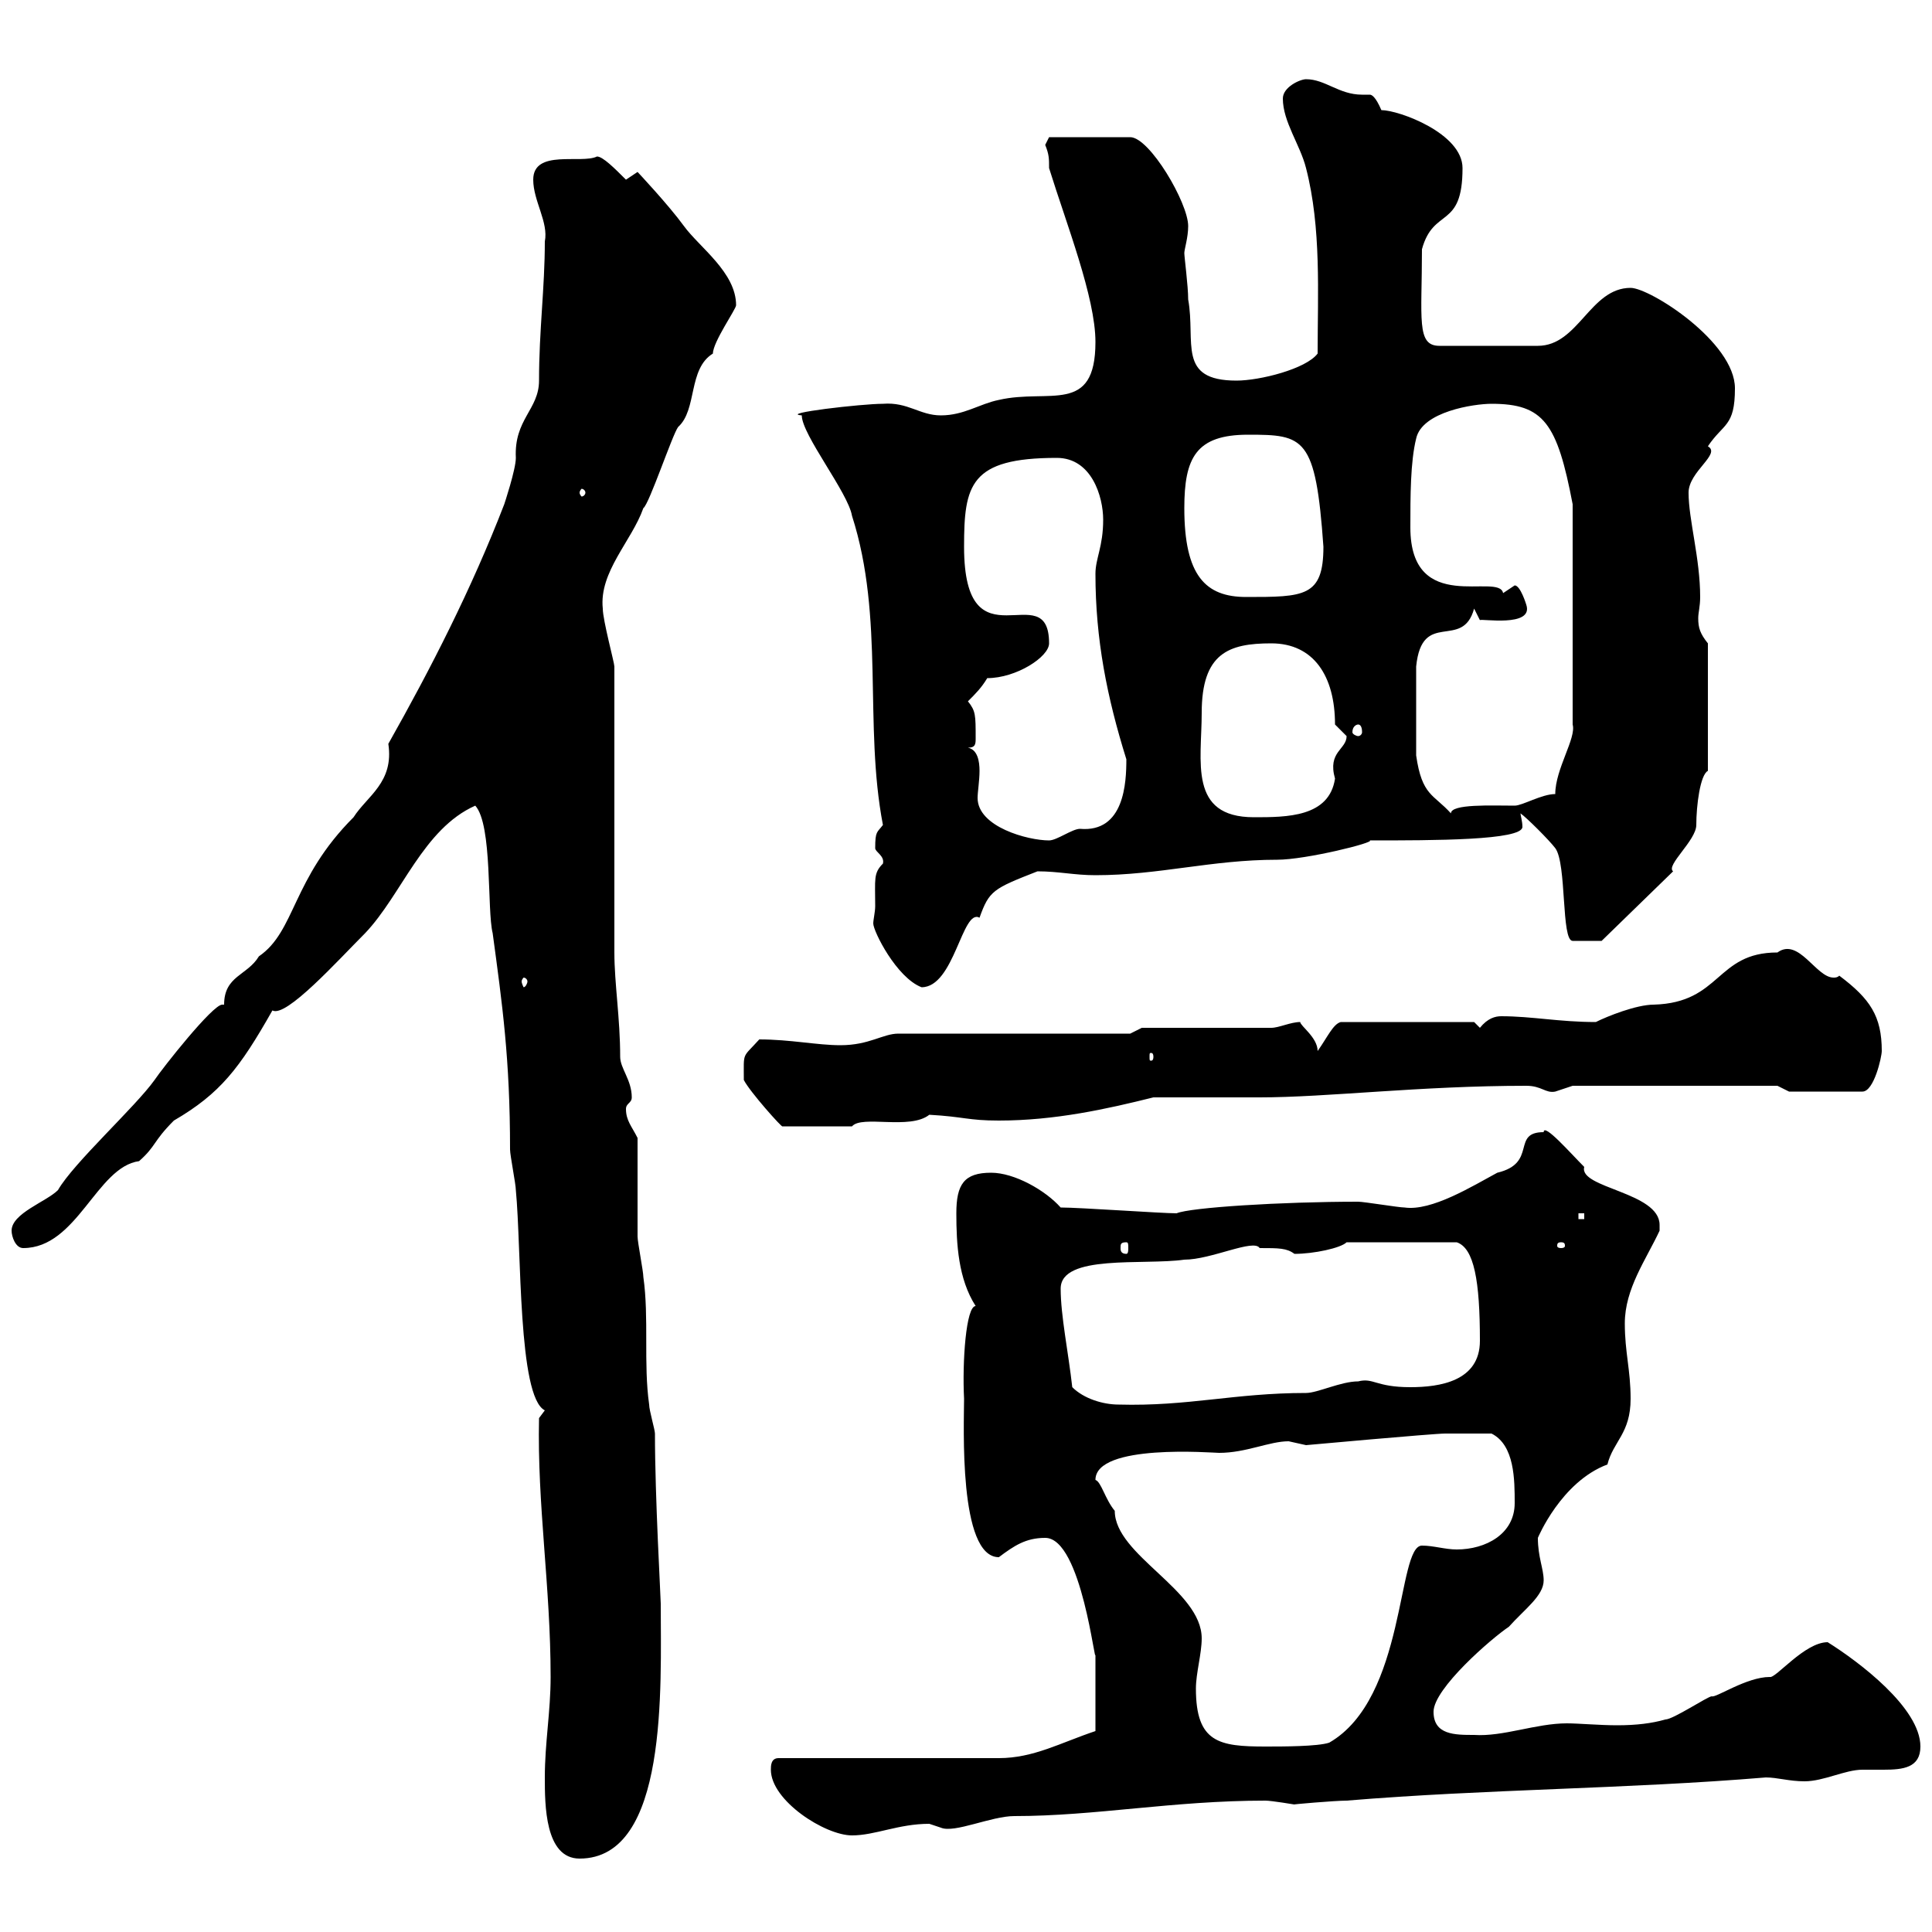 <svg xmlns="http://www.w3.org/2000/svg" xmlns:xlink="http://www.w3.org/1999/xlink" width="300" height="300"><path d="M84.60 276C84.60 280.20 84.60 288.60 90 288.60C103.80 288.60 102.60 261.90 102.60 249C102.60 248.10 101.70 232.50 101.70 222.60C101.70 222 100.80 219 100.80 218.10C99.90 211.80 100.80 204.60 99.90 198.30C99.90 197.40 99 192.90 99 192C99 189.30 99 179.40 99 176.70C98.10 174.90 97.20 174 97.20 172.20C97.20 171.30 98.10 171.30 98.10 170.40C98.10 167.70 96.30 165.90 96.30 164.10C96.30 158.10 95.40 152.70 95.40 147.90L95.40 103.50C95.40 102.90 93.60 96.30 93.60 94.50C93 88.80 98.10 84 99.90 78.90C100.80 78.30 104.40 67.50 105.30 66.30C108.30 63.60 106.80 57.30 110.70 54.90C110.70 53.10 114.30 48 114.30 47.40C114.30 42.30 108.60 38.40 106.20 35.10C103.80 31.80 99 26.70 99 26.70C99 26.70 97.20 27.90 97.20 27.90C95.40 26.10 93.60 24.30 92.70 24.30C90.30 25.50 82.80 23.10 82.80 27.90C82.80 31.20 85.20 34.50 84.60 37.50C84.60 44.70 83.70 51.30 83.70 59.10C83.70 63.60 79.80 65.10 80.10 71.10C80.10 72.90 78.30 78.30 78.30 78.30C73.20 91.50 66.90 103.80 60.30 115.50C61.20 121.50 57 123.60 54.90 126.90C45.30 136.50 45.90 144.60 40.20 148.50C38.40 151.50 34.80 151.50 34.80 156C34.80 156 34.80 156 34.50 156C33 156 25.20 165.90 24 167.70C21 171.90 11.40 180.60 9 184.80C7.20 186.60 1.80 188.40 1.80 191.10C1.80 192 2.40 193.80 3.60 193.80C12 193.80 15 181.20 21.60 180.30C24.30 177.90 23.70 177.30 27 174C34.20 169.80 37.20 165.90 42.30 156.90C44.40 158.10 52.50 149.10 56.70 144.90C62.40 138.90 65.70 128.70 73.80 125.10C76.50 128.10 75.60 141.30 76.50 144.90C78 156 79.20 164.40 79.20 178.50C79.20 179.40 80.10 183.90 80.10 184.80C81 194.10 80.40 216.90 84.60 219L83.70 220.20C83.40 233.70 85.50 246.30 85.50 260.40C85.50 265.80 84.60 270.60 84.60 276ZM119.70 274.80C119.70 279.60 128.10 285 132.30 285C135.90 285 139.50 283.20 144.30 283.20C144.30 283.20 146.10 283.80 146.10 283.80C148.20 284.70 153.90 282 157.50 282C170.10 282 182.10 279.60 196.50 279.60C197.40 279.60 201 280.20 201 280.20C200.40 280.20 207.30 279.60 209.10 279.60C230.70 277.80 252.60 277.80 274.20 276C276 276 277.80 276.60 280.20 276.60C283.20 276.60 286.50 274.80 289.20 274.80C290.10 274.80 291.60 274.80 292.50 274.80C295.50 274.80 298.20 274.50 298.20 271.20C298.20 265.20 288.60 258 283.80 255C280.20 255 275.70 260.70 274.80 260.40C271.20 260.40 266.40 263.70 265.80 263.40C265.20 263.40 259.80 267 258.60 267C256.50 267.60 254.10 267.90 251.10 267.90C248.40 267.90 245.10 267.60 243.30 267.60C238.50 267.60 233.40 269.70 228.90 269.40C225.90 269.40 222.60 269.40 222.60 265.80C222.60 262.20 231.60 254.40 234.30 252.60C236.70 249.90 239.70 247.80 239.70 245.40C239.70 243.60 238.80 241.80 238.80 238.80C238.80 238.80 242.40 230.10 249.60 227.40C250.50 223.80 253.20 222.60 253.20 217.20C253.20 212.70 252.30 210 252.30 205.50C252.30 200.10 255.60 195.60 257.70 191.10C257.70 190.50 257.70 190.50 257.70 190.20C257.70 185.10 245.10 184.50 246 181.20C243.90 179.10 239.70 174.30 239.70 175.80C234.60 175.80 238.80 180.60 232.50 182.10C228.60 184.20 222.30 188.10 218.10 187.50C217.20 187.50 211.80 186.60 210.90 186.60C198.90 186.60 184.80 187.50 182.70 188.40C180.30 188.40 167.70 187.50 164.70 187.50C162.30 184.80 157.50 182.10 153.90 182.10C149.70 182.10 148.50 183.90 148.50 188.40C148.50 193.20 148.80 198.60 151.50 202.80C150 202.80 149.40 211.50 149.70 217.20C149.70 221.10 148.80 241.80 155.10 241.80C157.50 240 159.30 238.80 162.30 238.80C168 238.80 170.10 259.50 170.10 256.80C170.10 260.10 170.10 264.90 170.10 268.80C164.70 270.60 160.50 273 155.10 273L120.90 273C119.70 273 119.70 274.20 119.70 274.80ZM185.70 262.20C185.70 259.80 186.60 256.80 186.60 254.40C186.60 246.90 173.10 241.50 173.10 234.60C171.60 232.80 171 230.10 170.10 229.80C170.10 224.10 188.40 225.60 189.30 225.60C193.50 225.60 197.10 223.80 200.10 223.80C200.10 223.80 202.80 224.40 202.80 224.40C202.80 224.40 222.60 222.60 224.40 222.60C225.60 222.60 228 222.60 231.60 222.60C235.20 224.40 235.20 229.80 235.20 233.40C235.20 238.20 230.70 240.60 226.20 240.60C224.40 240.60 222.60 240 220.80 240C216.90 240 218.40 263.70 206.40 270.60C204.60 271.20 199.20 271.20 196.50 271.20C189.30 271.20 185.70 270.60 185.70 262.20ZM166.50 215.40C165.90 210 164.70 204.30 164.70 200.10C164.70 194.70 177.60 196.50 183.90 195.60C188.10 195.60 194.70 192.30 195.60 193.80C198.60 193.80 199.80 193.80 201 194.70C204 194.70 208.20 193.80 209.10 192.90L226.20 192.90C228.90 193.80 229.80 198.90 229.80 208.20C229.80 214.50 223.50 215.40 219 215.40C213.60 215.40 213.30 213.90 210.90 214.50C208.20 214.50 204.60 216.30 202.80 216.30C191.70 216.30 184.50 218.40 173.70 218.10C171.30 218.10 168.30 217.20 166.50 215.40ZM174.90 192.90C175.20 192.90 175.20 193.20 175.20 193.80C175.20 194.10 175.20 194.70 174.90 194.70C174 194.70 174 194.10 174 193.80C174 193.20 174 192.90 174.90 192.90ZM242.40 192.90C243 192.90 243 193.20 243 193.50C243 193.50 243 193.80 242.40 193.80C241.80 193.80 241.80 193.50 241.80 193.50C241.80 193.20 241.80 192.90 242.40 192.90ZM245.10 188.40L246 188.40L246 189.30L245.10 189.30ZM115.50 167.70C116.40 169.50 121.50 175.20 121.50 174.90L132.30 174.90C133.80 173.10 141.30 175.50 144.30 173.10C149.70 173.40 150.30 174 155.10 174C163.80 174 171.90 172.20 179.10 170.40C180.90 170.40 193.80 170.40 195.60 170.40C206.10 170.40 220.50 168.60 237 168.60C239.40 168.60 240 169.80 241.50 169.50C241.50 169.50 244.20 168.60 244.20 168.60L276 168.60L277.80 169.50L289.20 169.50C291 169.50 292.20 164.10 292.20 163.20C292.20 157.80 290.40 155.10 285.60 151.50C285.30 151.80 285 151.80 284.70 151.80C282 151.80 279.30 145.50 276 147.90C266.40 147.90 267.30 155.70 256.80 156C254.10 156 249.60 157.80 247.80 158.70C242.10 158.70 237.90 157.80 233.10 157.80C232.20 157.80 231 158.10 229.80 159.60L228.90 158.70L208.20 158.70C207 159 206.10 161.10 204.60 163.20C204.60 161.10 201.90 159.30 201.90 158.70C200.40 158.70 198.60 159.60 197.40 159.60L177.30 159.60L175.50 160.50L139.50 160.50C137.10 160.50 135 162.30 130.50 162.30C126.90 162.30 122.70 161.40 117.90 161.40C115.20 164.40 115.50 163.20 115.50 167.70ZM179.10 164.10C179.10 164.70 178.80 164.70 178.80 164.70C178.50 164.70 178.50 164.70 178.50 164.10C178.50 163.50 178.50 163.50 178.80 163.50C178.80 163.50 179.10 163.50 179.10 164.10ZM135.90 140.70C135.90 141.60 135.60 142.80 135.60 143.40C135.60 144.60 139.20 151.80 143.10 153.30C148.20 153.30 149.40 141 152.10 142.50C153.60 138.30 154.20 138 161.10 135.30C164.40 135.30 166.80 135.90 170.10 135.90C180 135.90 188.10 133.50 198.30 133.50C202.80 133.50 213.60 130.80 212.70 130.50C222.60 130.50 236.40 130.50 236.40 128.40C236.40 127.50 236.10 126.60 236.10 126.30C237 126.90 240.60 130.50 241.50 131.70C243.30 134.10 242.40 146.10 244.20 146.10L248.70 146.10L259.80 135.30C258.60 134.40 263.40 130.50 263.40 128.10C263.40 125.10 264 120.30 265.20 119.70L265.20 99.90C264 98.40 263.70 97.50 263.70 96C263.70 95.10 264 94.20 264 92.70C264 86.70 262.20 80.70 262.20 76.50C262.20 73.20 267.30 70.50 265.20 69.30C267.60 65.70 269.40 66.30 269.40 60.30C269.40 53.10 256.20 44.70 253.20 44.70C246.90 44.70 245.10 53.70 238.80 53.70L223.50 53.70C219.90 53.70 220.80 49.50 220.80 38.70C222.60 32.10 227.10 35.70 227.10 26.10C227.10 20.70 217.20 17.10 214.50 17.10C213.60 15 213 14.70 212.70 14.70C212.40 14.70 212.40 14.70 211.50 14.70C207.90 14.70 205.80 12.30 202.80 12.30C201.90 12.30 199.20 13.50 199.20 15.30C199.20 18.90 201.90 22.50 202.80 26.10C205.20 35.40 204.60 45.60 204.60 54.90C202.80 57.30 195.60 59.10 192 59.10C182.70 59.10 185.70 53.10 184.50 46.50C184.50 44.40 183.90 39.90 183.90 39.30C183.90 38.70 184.50 36.90 184.50 35.10C184.50 31.50 178.50 21.30 175.50 21.30L162.90 21.30C162.90 21.30 162.30 22.50 162.30 22.50C162.90 24 162.90 24.60 162.90 26.10C165.60 34.80 170.10 46.20 170.10 53.10C170.10 64.50 162.90 60.30 155.10 62.10C152.10 62.70 149.70 64.50 146.10 64.50C142.80 64.50 141 62.40 137.10 62.70C133.80 62.70 120.90 64.20 124.50 64.50C124.50 67.50 131.70 76.50 132.30 80.10C137.40 96 134.10 112.50 137.10 128.10C136.20 129.30 135.90 129 135.90 131.70C135.90 132.30 137.40 132.90 137.10 134.10C135.60 135.60 135.90 136.50 135.90 140.70ZM81.90 152.40C81.90 152.70 81.60 153.30 81.30 153.30C81.30 153.30 81 152.70 81 152.40C81 152.10 81.30 151.80 81.30 151.80C81.60 151.80 81.90 152.10 81.90 152.40ZM150.30 116.10C151.50 116.10 151.50 115.50 151.50 114.60C151.50 111 151.50 110.40 150.30 108.90C151.50 107.70 152.40 106.80 153.30 105.30C157.80 105.30 162.90 102 162.90 99.90C162.90 89.10 149.70 104.10 149.70 84.90C149.70 75.30 150.60 71.10 164.10 71.10C169.50 71.10 171.30 77.10 171.30 80.70C171.30 84.90 170.10 86.70 170.10 89.10C170.10 99.30 171.90 108.30 174.90 117.90C174.90 121.50 174.60 129.30 167.70 128.70C166.50 128.70 164.10 130.50 162.90 130.50C159.60 130.50 151.80 128.40 151.80 123.90C151.80 123 152.10 121.20 152.10 119.70C152.10 118.20 151.80 116.40 150.30 116.10ZM186.60 110.70C186.60 101.40 190.80 99.90 197.40 99.90C204 99.90 207.30 105 207.30 112.50C207.30 112.50 209.10 114.30 209.10 114.30C209.10 116.40 206.10 116.70 207.30 120.90C206.40 126.90 199.80 126.90 194.70 126.90C184.50 126.90 186.60 118.20 186.60 110.70ZM219.90 117.30C219.90 113.70 219.90 107.10 219.90 103.50C220.80 94.50 227.10 101.10 228.90 94.50L229.80 96.30C229.80 96 238.20 97.50 237 93.90C237 93.90 236.10 90.90 235.20 90.90C235.20 90.90 233.40 92.10 233.40 92.10C232.80 88.80 219 95.70 219 81.90C219 77.10 219 71.70 219.90 68.10C220.80 63.90 228.90 62.70 231.60 62.70C239.70 62.70 241.80 65.70 244.20 78.30L244.20 112.50C244.80 114.60 241.50 119.40 241.50 123.30C239.40 123.30 236.40 125.10 235.20 125.10C231.60 125.10 225.30 124.80 225.30 126.30C222.60 123.30 220.80 123.60 219.90 117.30ZM210.90 112.50C211.20 112.50 211.50 112.80 211.50 113.70C211.50 114 211.20 114.30 210.90 114.30C210.60 114.30 210 114 210 113.70C210 112.80 210.60 112.50 210.90 112.50ZM183.90 78.90C183.90 71.10 185.70 67.50 193.80 67.50C202.50 67.50 204.30 67.80 205.50 84.90C205.50 92.70 202.50 92.70 193.50 92.70C187.20 92.70 183.90 89.40 183.90 78.90ZM90.90 76.50C90.90 76.80 90.60 77.10 90.30 77.10C90.30 77.10 90 76.80 90 76.50C90 76.20 90.30 75.90 90.30 75.90C90.60 75.90 90.90 76.20 90.90 76.50Z"/></svg>